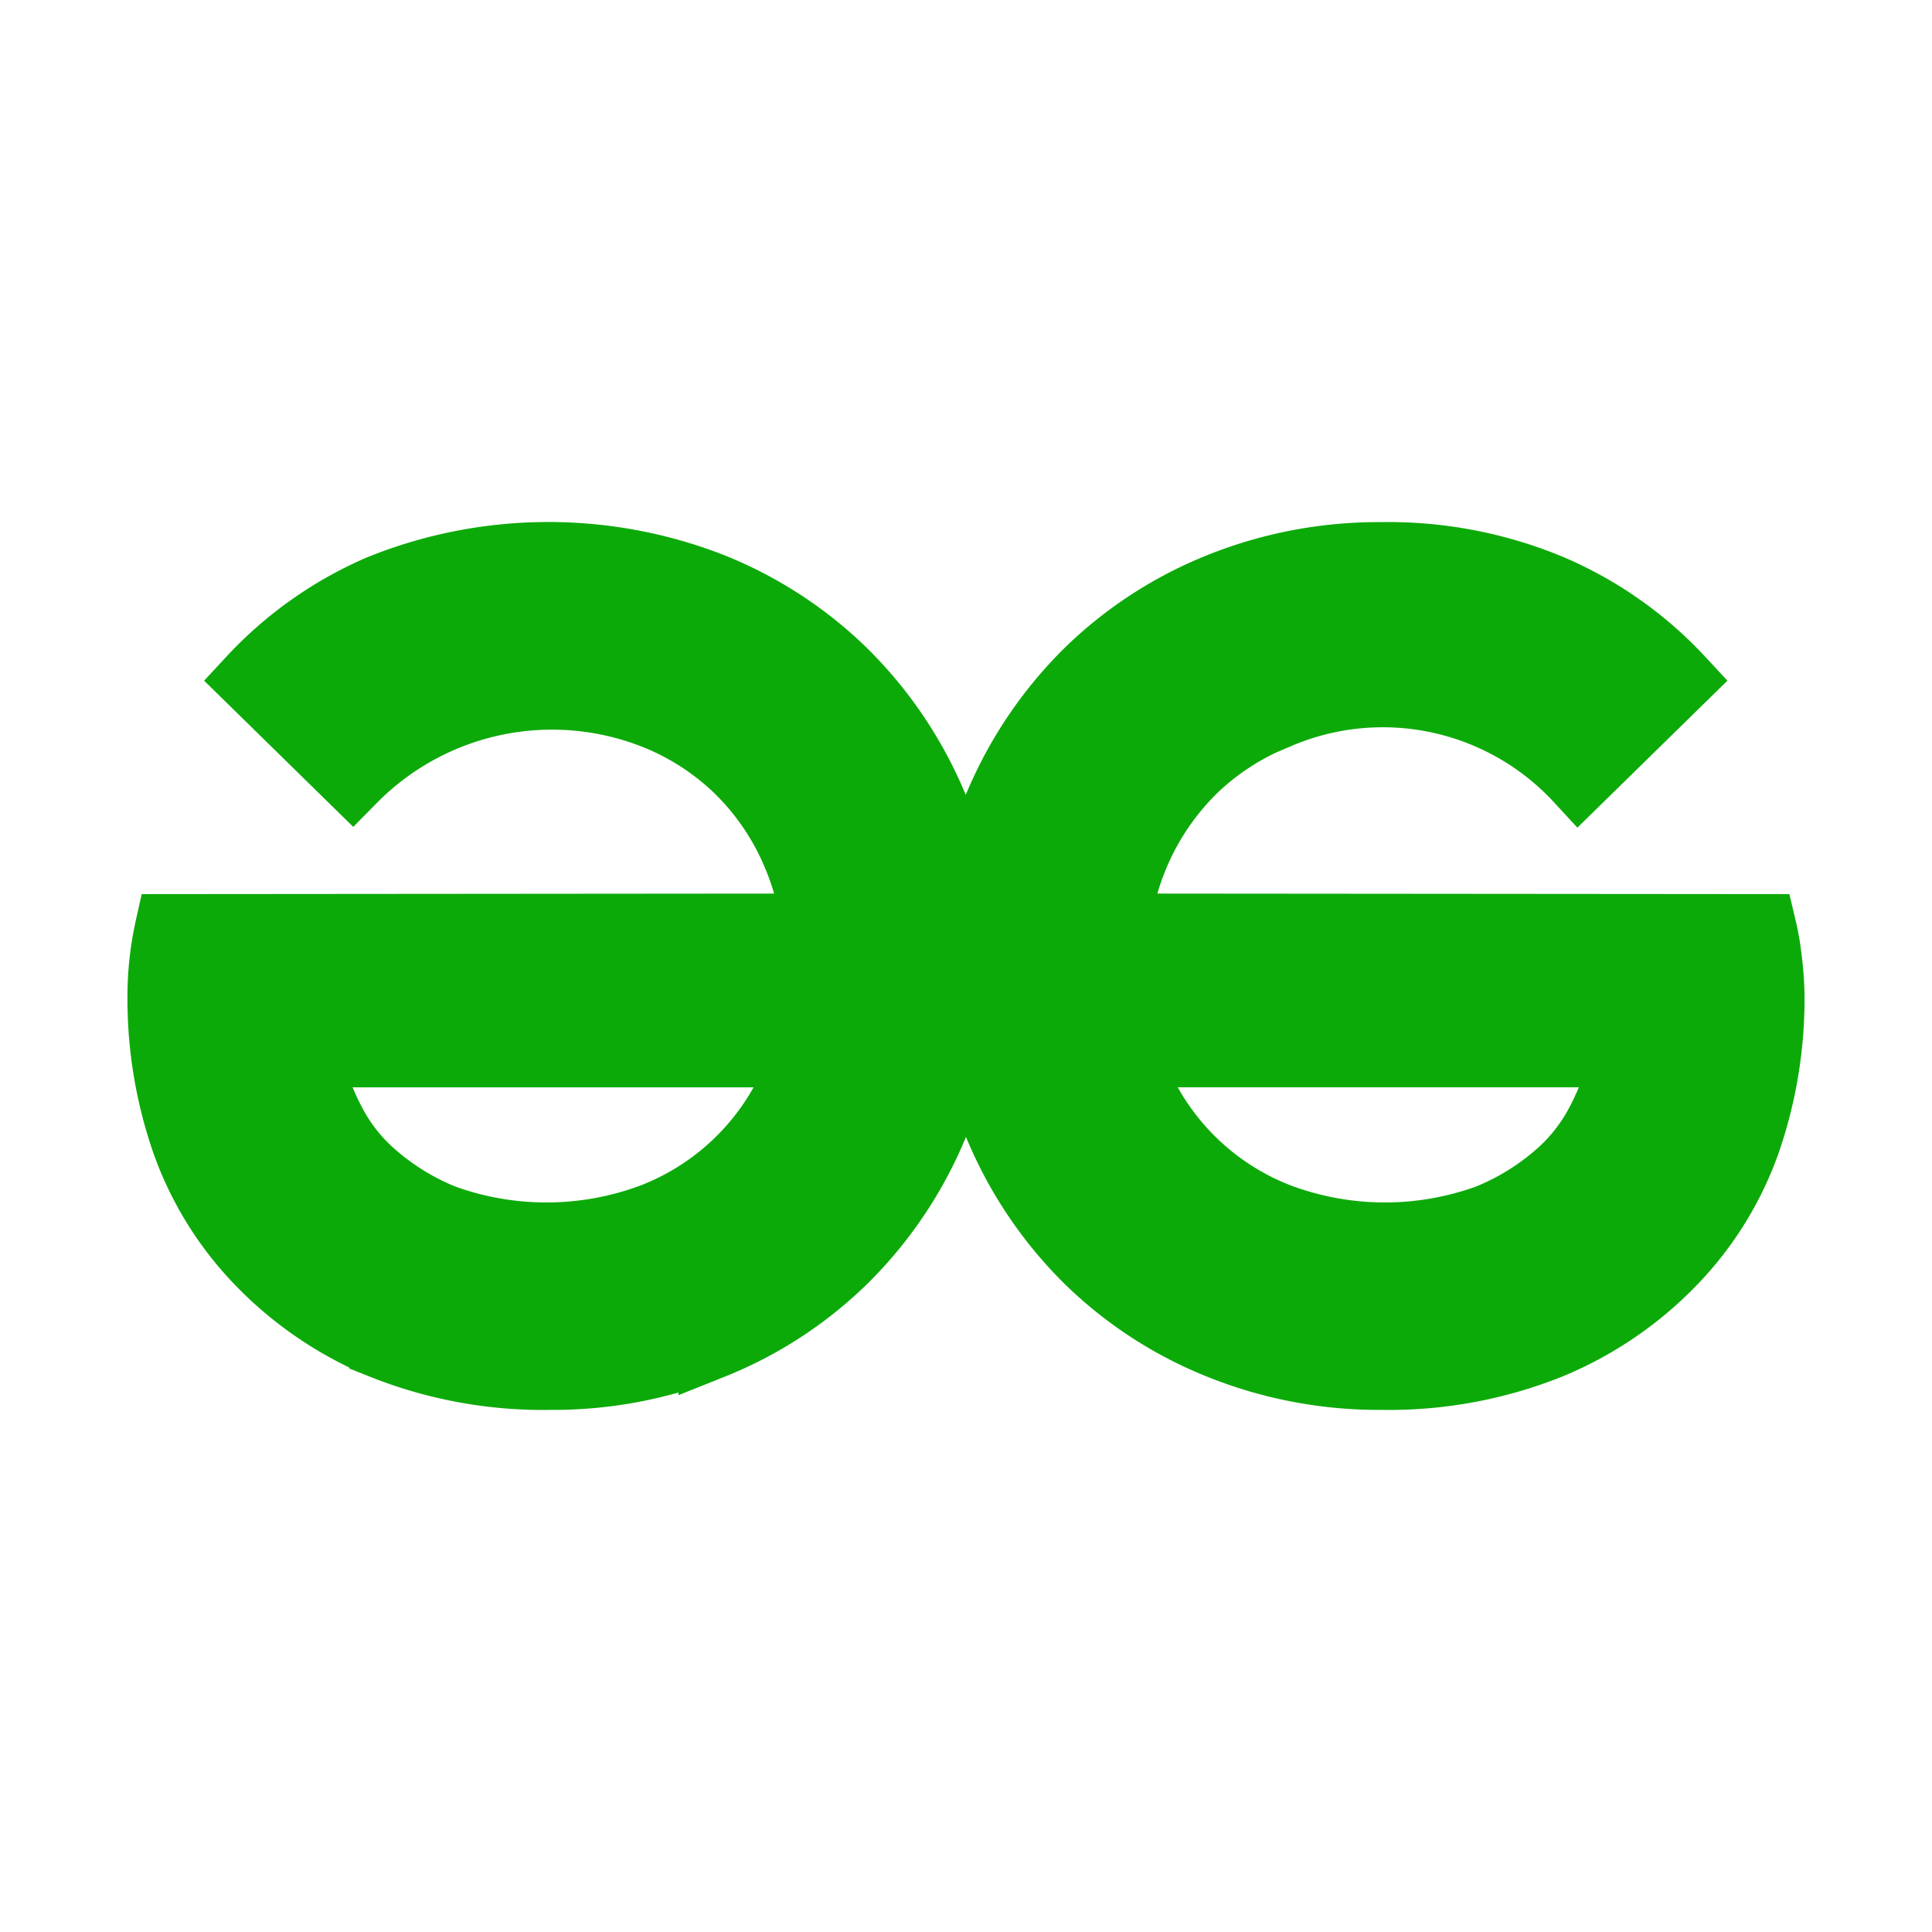 <!DOCTYPE svg PUBLIC "-//W3C//DTD SVG 1.1//EN" "http://www.w3.org/Graphics/SVG/1.1/DTD/svg11.dtd">
<!-- Uploaded to: SVG Repo, www.svgrepo.com, Transformed by: SVG Repo Mixer Tools -->
<svg fill="#0caa09" width="800px" height="800px" viewBox="-2.4 -2.4 28.80 28.80" role="img" xmlns="http://www.w3.org/2000/svg" stroke="#0caa09">
<rect x="-2.4" y="-2.4" width="28.80" height="28.80" fill="#333333" stroke="none"/>
<g id="SVGRepo_bgCarrier" stroke-width="0">
<rect x="-2.4" y="-2.4" width="28.80" height="28.80" rx="0" fill="#ffffff" strokewidth="0"/>
</g>
<g id="SVGRepo_tracerCarrier" stroke-linecap="round" stroke-linejoin="round"/>
<g id="SVGRepo_iconCarrier">
<path d="M21.45 14.315c-.143.28-.334.532-.565.745a3.691 3.691 0 0 1-1.104.695 4.51 4.51 0 0 1-3.116-.016 3.79 3.79 0 0 1-2.135-2.078 3.571 3.571 0 0 1-.13-.353h7.418a4.26 4.26 0 0 1-.368 1.008zm-11.99-.654a3.793 3.793 0 0 1-2.134 2.078 4.51 4.51 0 0 1-3.117.016 3.7 3.7 0 0 1-1.104-.695 2.652 2.652 0 0 1-.564-.745 4.221 4.221 0 0 1-.368-1.006H9.59c-.038.12-.08.238-.13.352zm14.501-1.758a3.849 3.849 0 0 0-.082-.475l-9.634-.008a3.932 3.932 0 0 1 1.143-2.348c.363-.35.79-.625 1.26-.809a3.97 3.97 0 0 1 4.484.957l1.521-1.49a5.7 5.7 0 0 0-1.922-1.357 6.283 6.283 0 0 0-2.544-.49 6.35 6.35 0 0 0-2.405.457 6.007 6.007 0 0 0-1.963 1.276 6.142 6.142 0 0 0-1.325 1.94 5.862 5.862 0 0 0-.466 1.864h-.063a5.857 5.857 0 0 0-.467-1.865 6.13 6.13 0 0 0-1.325-1.939A6 6 0 0 0 8.21 6.34a6.698 6.698 0 0 0-4.949.031A5.708 5.708 0 0 0 1.34 7.73l1.52 1.49a4.166 4.166 0 0 1 4.484-.958c.47.184.898.46 1.26.81.368.36.66.792.859 1.268.146.344.242.708.285 1.08l-9.635.008A4.714 4.714 0 0 0 0 12.457a6.493 6.493 0 0 0 .345 2.127 4.927 4.927 0 0 0 1.08 1.783c.528.56 1.17 1 1.88 1.293a6.454 6.454 0 0 0 2.504.457c.824.005 1.64-.15 2.404-.457a5.986 5.986 0 0 0 1.964-1.277 6.116 6.116 0 0 0 1.686-3.076h.273a6.13 6.13 0 0 0 1.686 3.077 5.99 5.99 0 0 0 1.964 1.276 6.345 6.345 0 0 0 2.405.457 6.45 6.45 0 0 0 2.502-.457 5.42 5.42 0 0 0 1.882-1.293 4.928 4.928 0 0 0 1.08-1.783A6.52 6.52 0 0 0 24 12.457a4.757 4.757 0 0 0-.039-.554z"/>
</g>
</svg>